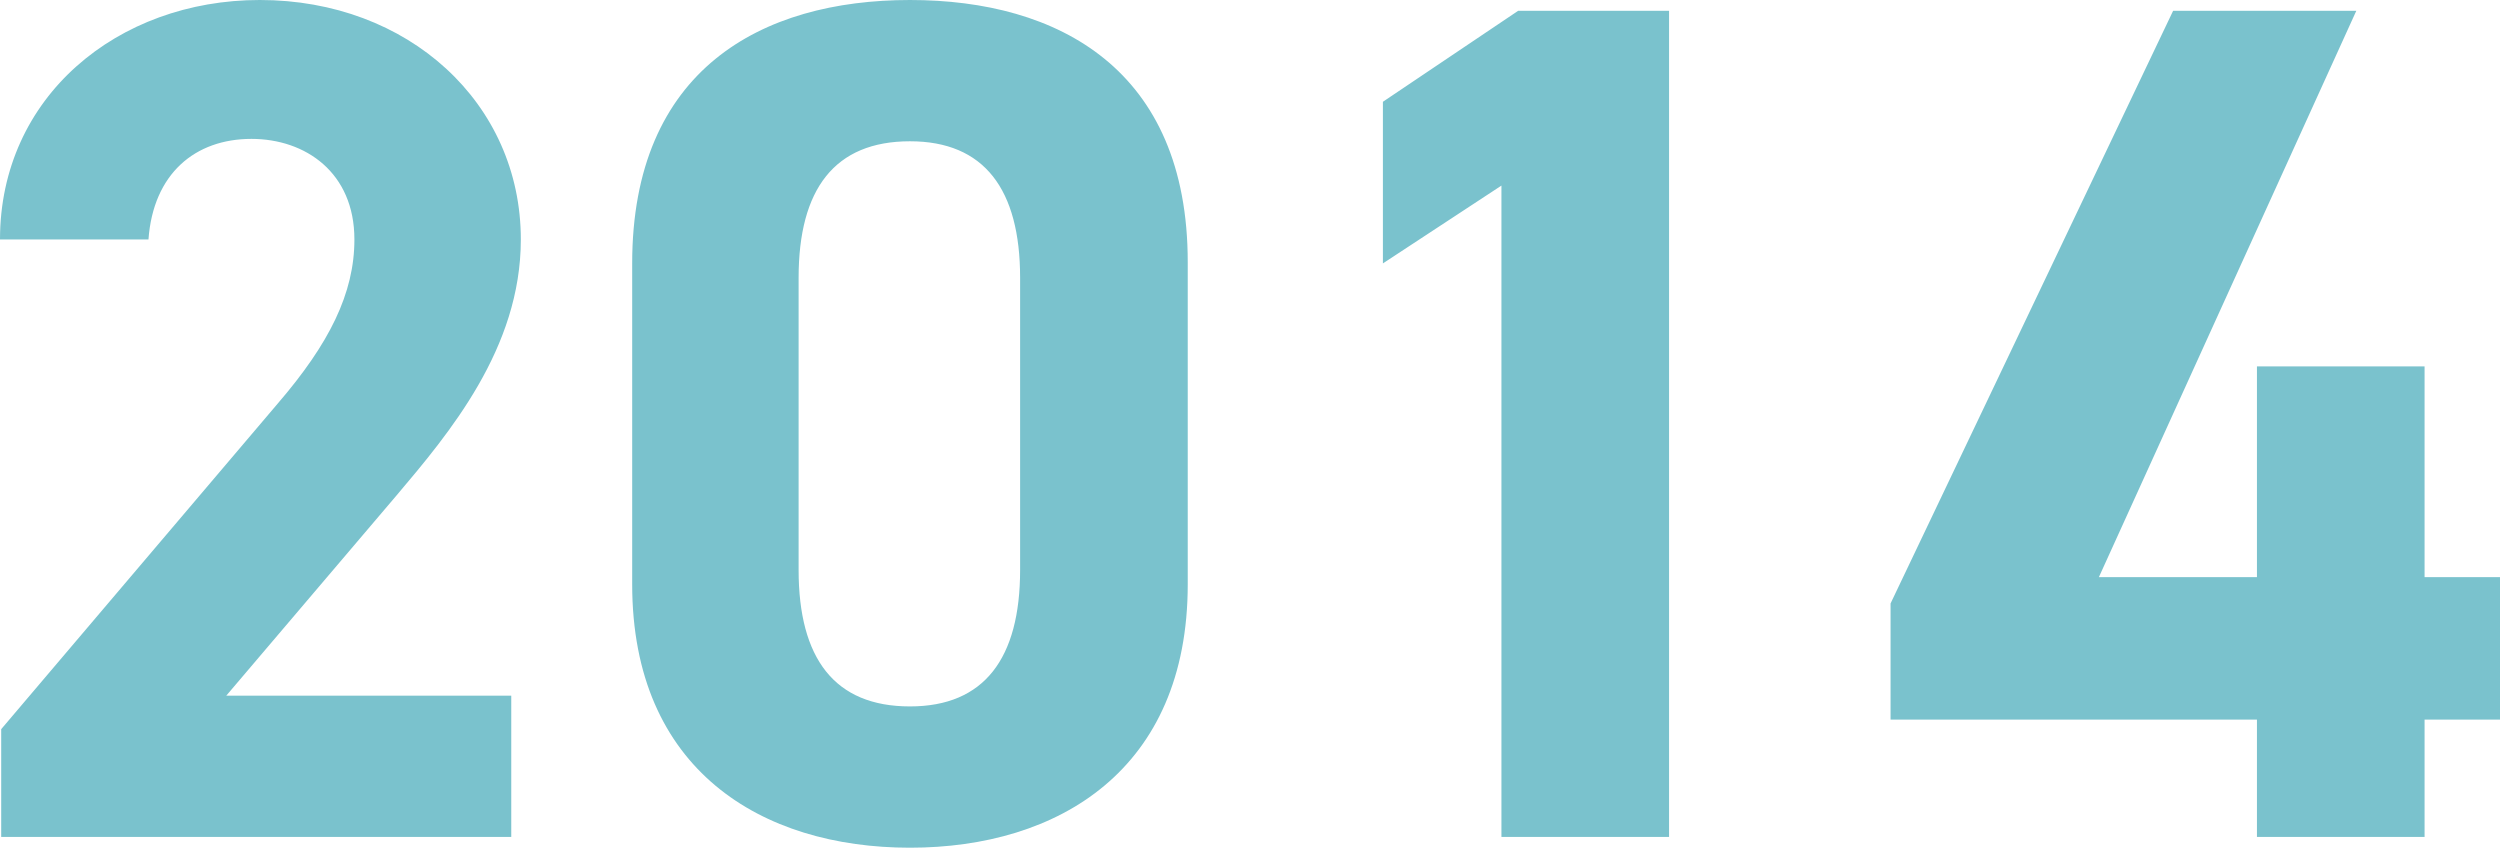 <svg xmlns="http://www.w3.org/2000/svg" width="146.16" height="49.56" viewBox="0 0 146.16 49.56"><path d="M-117.81-8.26h-16.66l9.94-11.69c3.08-3.64,7.28-8.61,7.28-14.98,0-7.98-6.58-14-15.26-14-8.33,0-15.19,5.67-15.19,14h8.68c.28-3.85,2.73-5.88,6.02-5.88,3.15,0,6.02,1.96,6.02,5.88,0,3.15-1.47,6.09-4.48,9.59L-147.63-6.3V0h29.82ZM-78.26-33.6c0-11.27-7.56-15.33-16.24-15.33s-16.24,4.06-16.24,15.4v18.76c0,10.85,7.56,15.4,16.24,15.4s16.24-4.55,16.24-15.4Zm-9.8.91v17.08c0,5.18-2.1,7.98-6.44,7.98-4.41,0-6.51-2.8-6.51-7.98V-32.69c0-5.18,2.1-7.98,6.51-7.98C-90.16-40.67-88.06-37.87-88.06-32.69ZM-50.12-48.3h-8.82l-7.91,5.32v9.45l6.93-4.55V0h9.8Zm29.47,0L-37.17-13.65v6.79h21.42V0h9.8V-6.86h4.41v-8.33H-5.95V-27.51h-9.8v12.32h-9.24L-9.94-48.3Z" transform="translate(147.7 48.93)" fill="#7ac2cd"/></svg>
